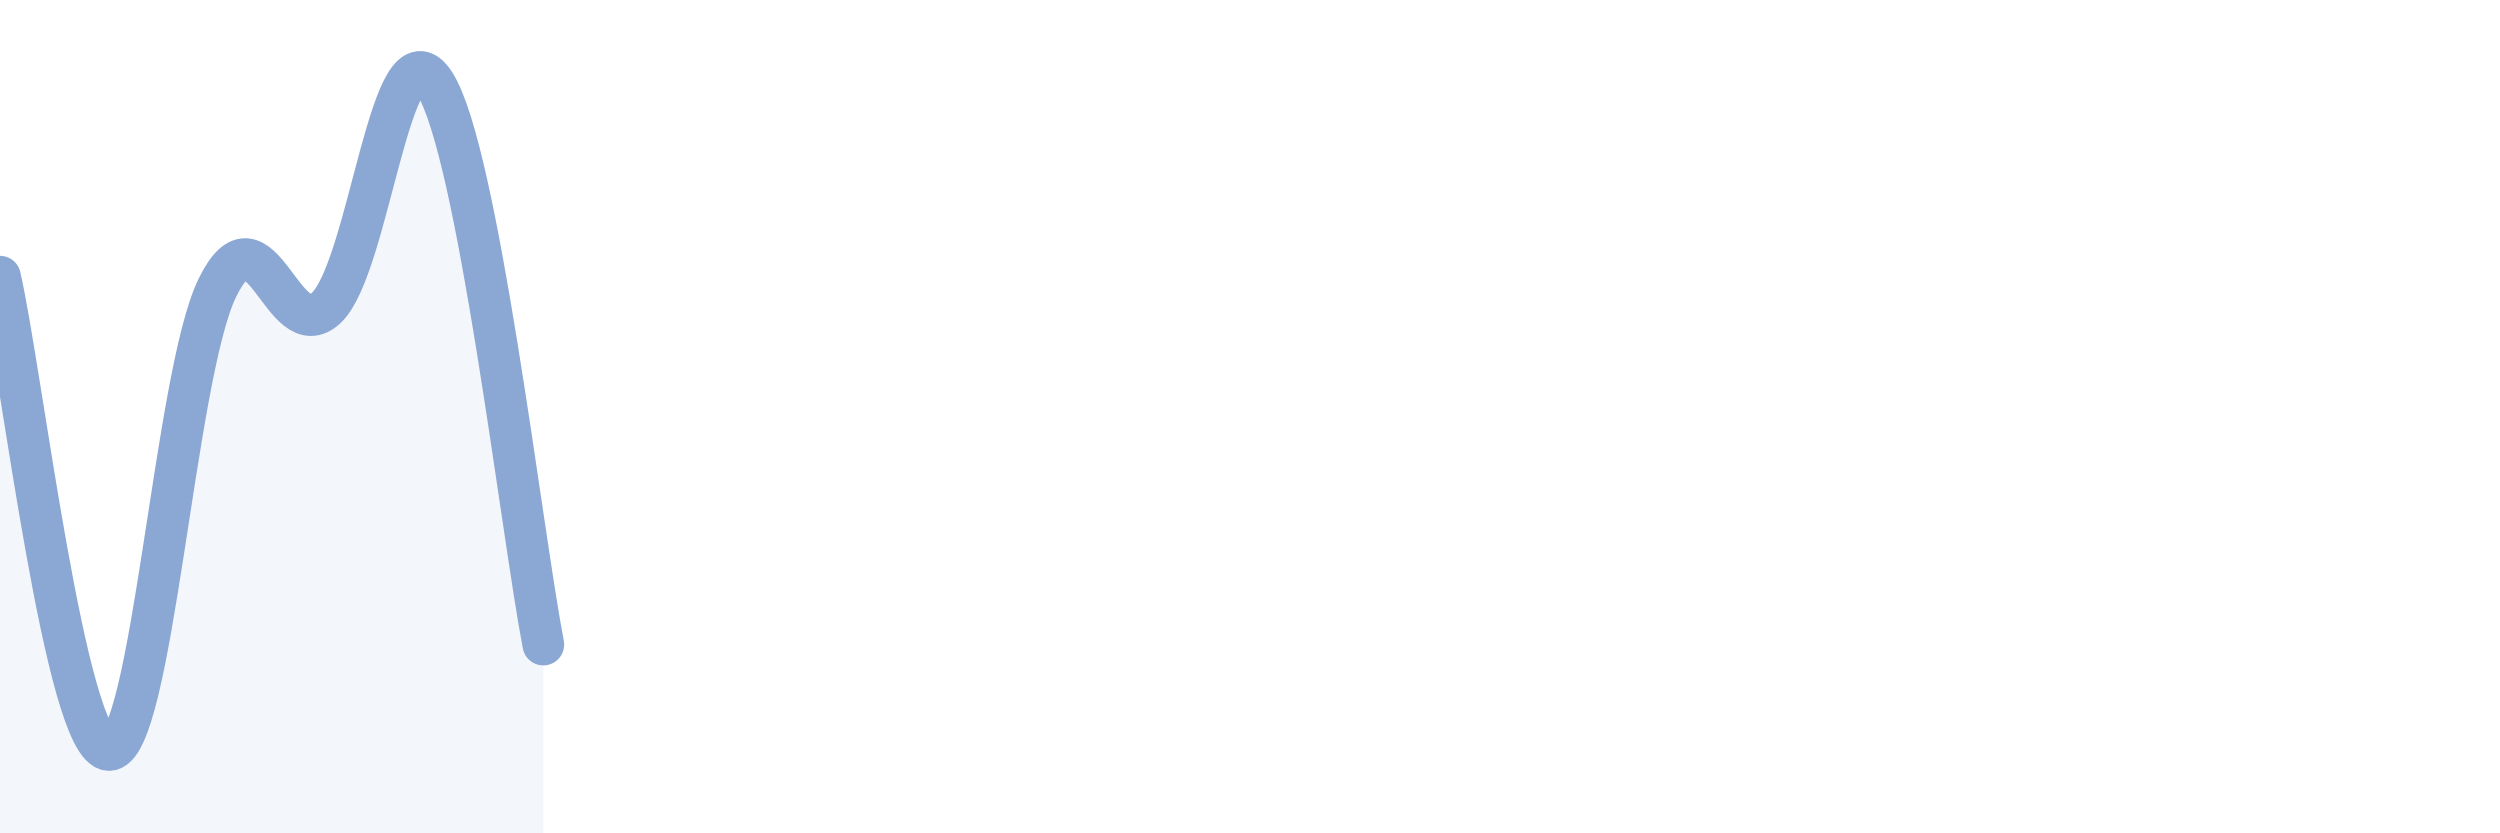 
    <svg width="60" height="20" viewBox="0 0 60 20" xmlns="http://www.w3.org/2000/svg">
      <path
        d="M 0,6.64 C 0.52,8.91 1.57,17.95 2.61,18 C 3.65,18.05 4.18,9.02 5.22,6.9 C 6.26,4.78 6.79,8.37 7.83,7.39 C 8.87,6.41 9.39,0.38 10.43,2 C 11.47,3.62 12.52,12.78 13.04,15.47L13.04 20L0 20Z"
        fill="#8ba7d3"
        opacity="0.1"
        stroke-linecap="round"
        stroke-linejoin="round"
      />
      <path
        d="M 0,6.64 C 0.52,8.91 1.57,17.95 2.61,18 C 3.65,18.05 4.18,9.02 5.22,6.9 C 6.26,4.78 6.79,8.37 7.83,7.39 C 8.87,6.41 9.39,0.38 10.43,2 C 11.47,3.62 12.52,12.78 13.04,15.47"
        stroke="#8ba7d3"
        stroke-width="1"
        fill="none"
        stroke-linecap="round"
        stroke-linejoin="round"
      />
    </svg>
  